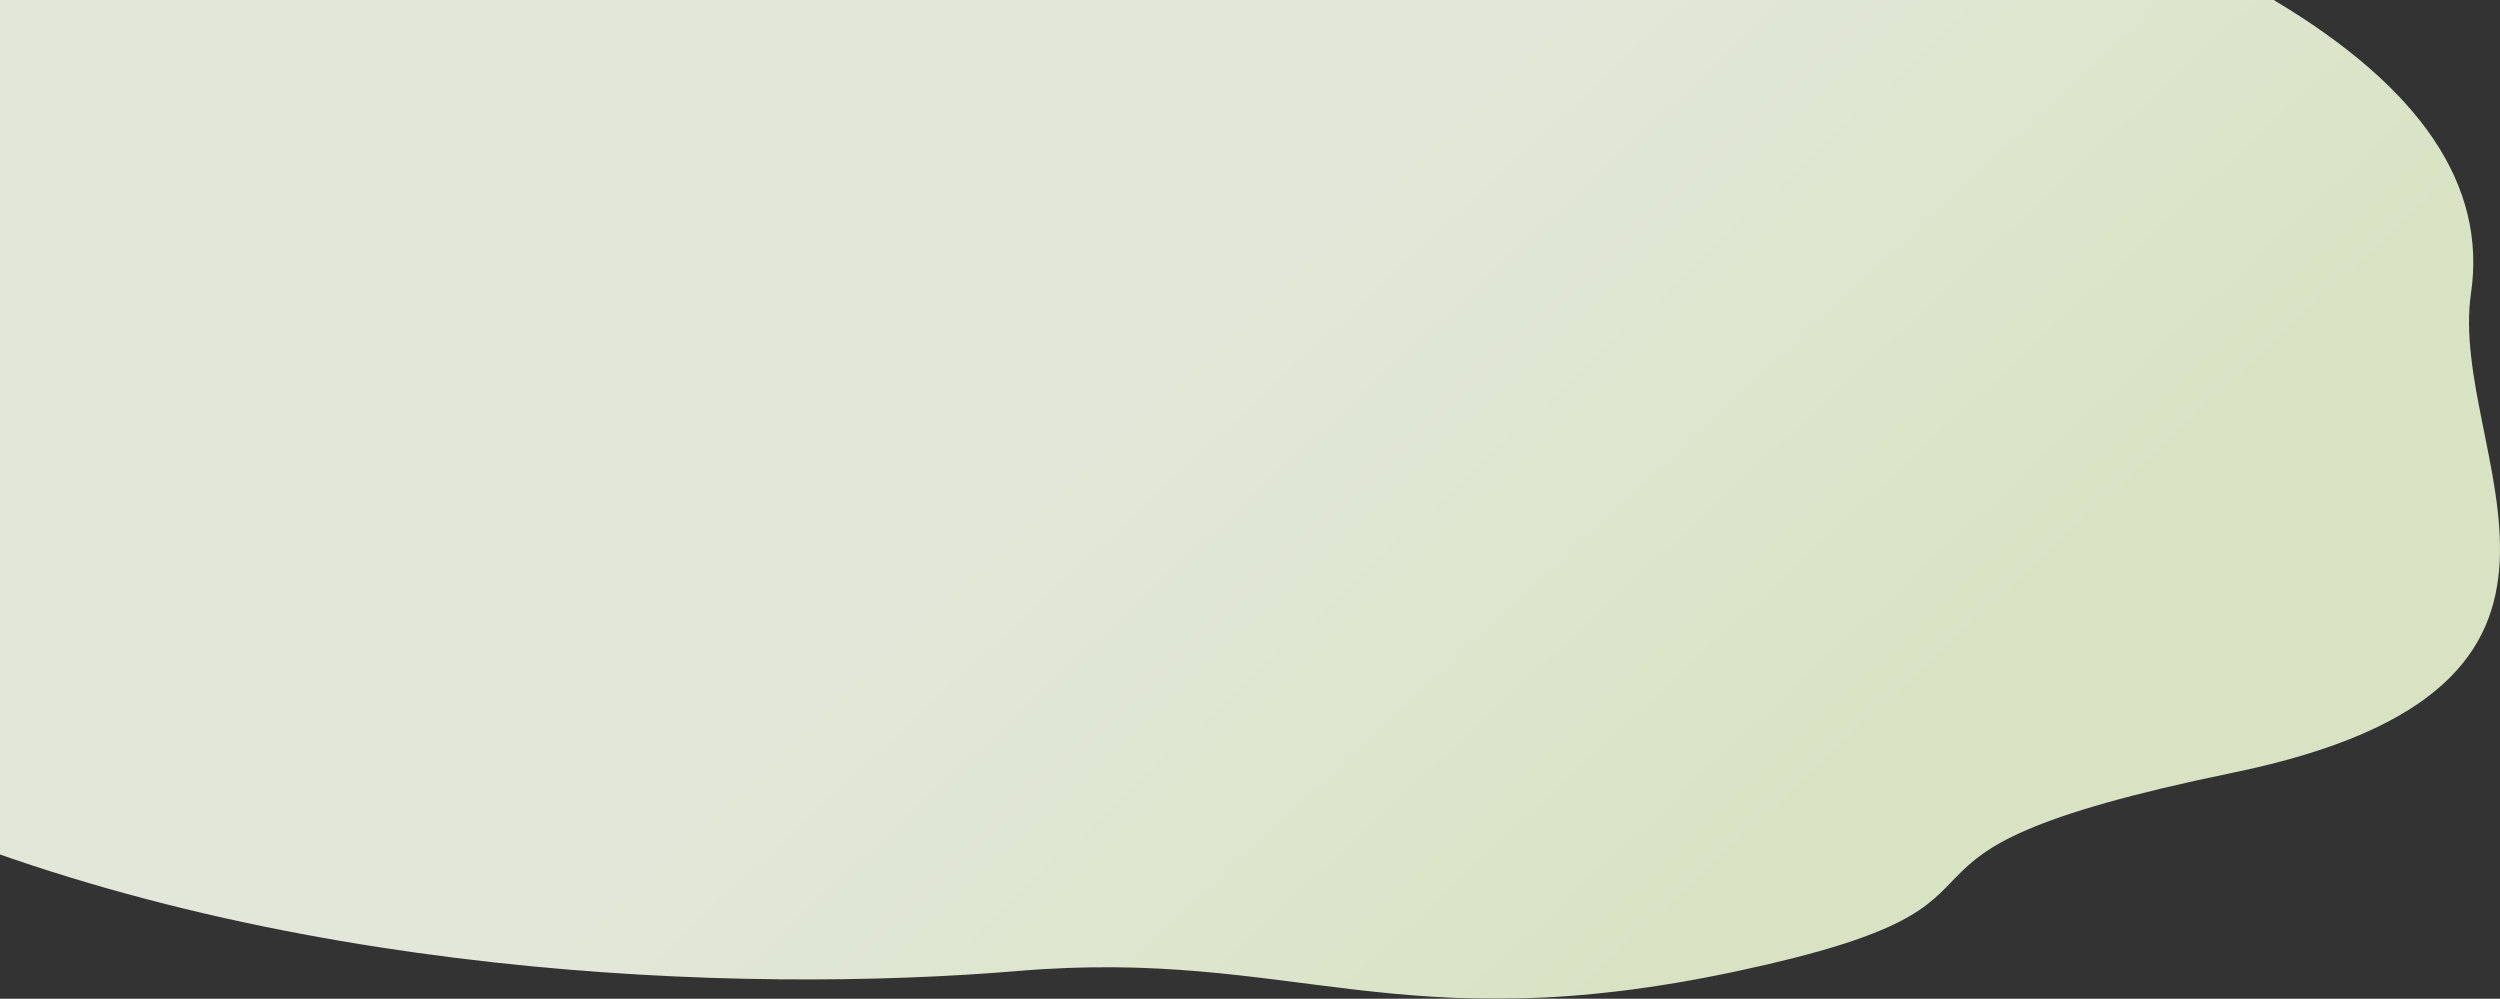 <?xml version="1.0" encoding="UTF-8"?>
<svg width="781px" height="312px" viewBox="0 0 781 312" version="1.1" xmlns="http://www.w3.org/2000/svg" xmlns:xlink="http://www.w3.org/1999/xlink">
    <rect x="0" y="0" width="781" height="312" fill="#333333" stroke="none"/>
    <!-- Generator: Sketch 61 (89581) - https://sketch.com -->
    <title>inner-cover-green-kv</title>
    <desc>Created with Sketch.</desc>
    <defs>
        <linearGradient x1="50%" y1="44.55%" x2="83.931%" y2="56.706%" id="linearGradient-1">
            <stop stop-color="#F6FBEB" offset="0%"></stop>
            <stop stop-color="#E9F6D2" offset="100%"></stop>
        </linearGradient>
    </defs>
    <g id="-場域農場介紹頁" stroke="none" stroke-width="1" fill="none" fill-rule="evenodd" opacity="0.9">
        <g transform="translate(0, -158)" fill="url(#linearGradient-1)" id="inner-cover-green-kv">
            <path d="M-164,158 L710.305,158 C756.324,185.434 776.87,215.957 771.944,249.569 C764.554,299.987 828.023,372.517 697.576,399.388 C567.129,426.259 649.147,438.585 542.985,461.324 C436.822,484.062 404.405,454.076 318.173,461.324 C231.941,468.571 84.815,463.796 -36.706,410.53 C-37.409,373.398 -79.84,289.221 -164,158 Z"></path>
        </g>
    </g>
</svg>